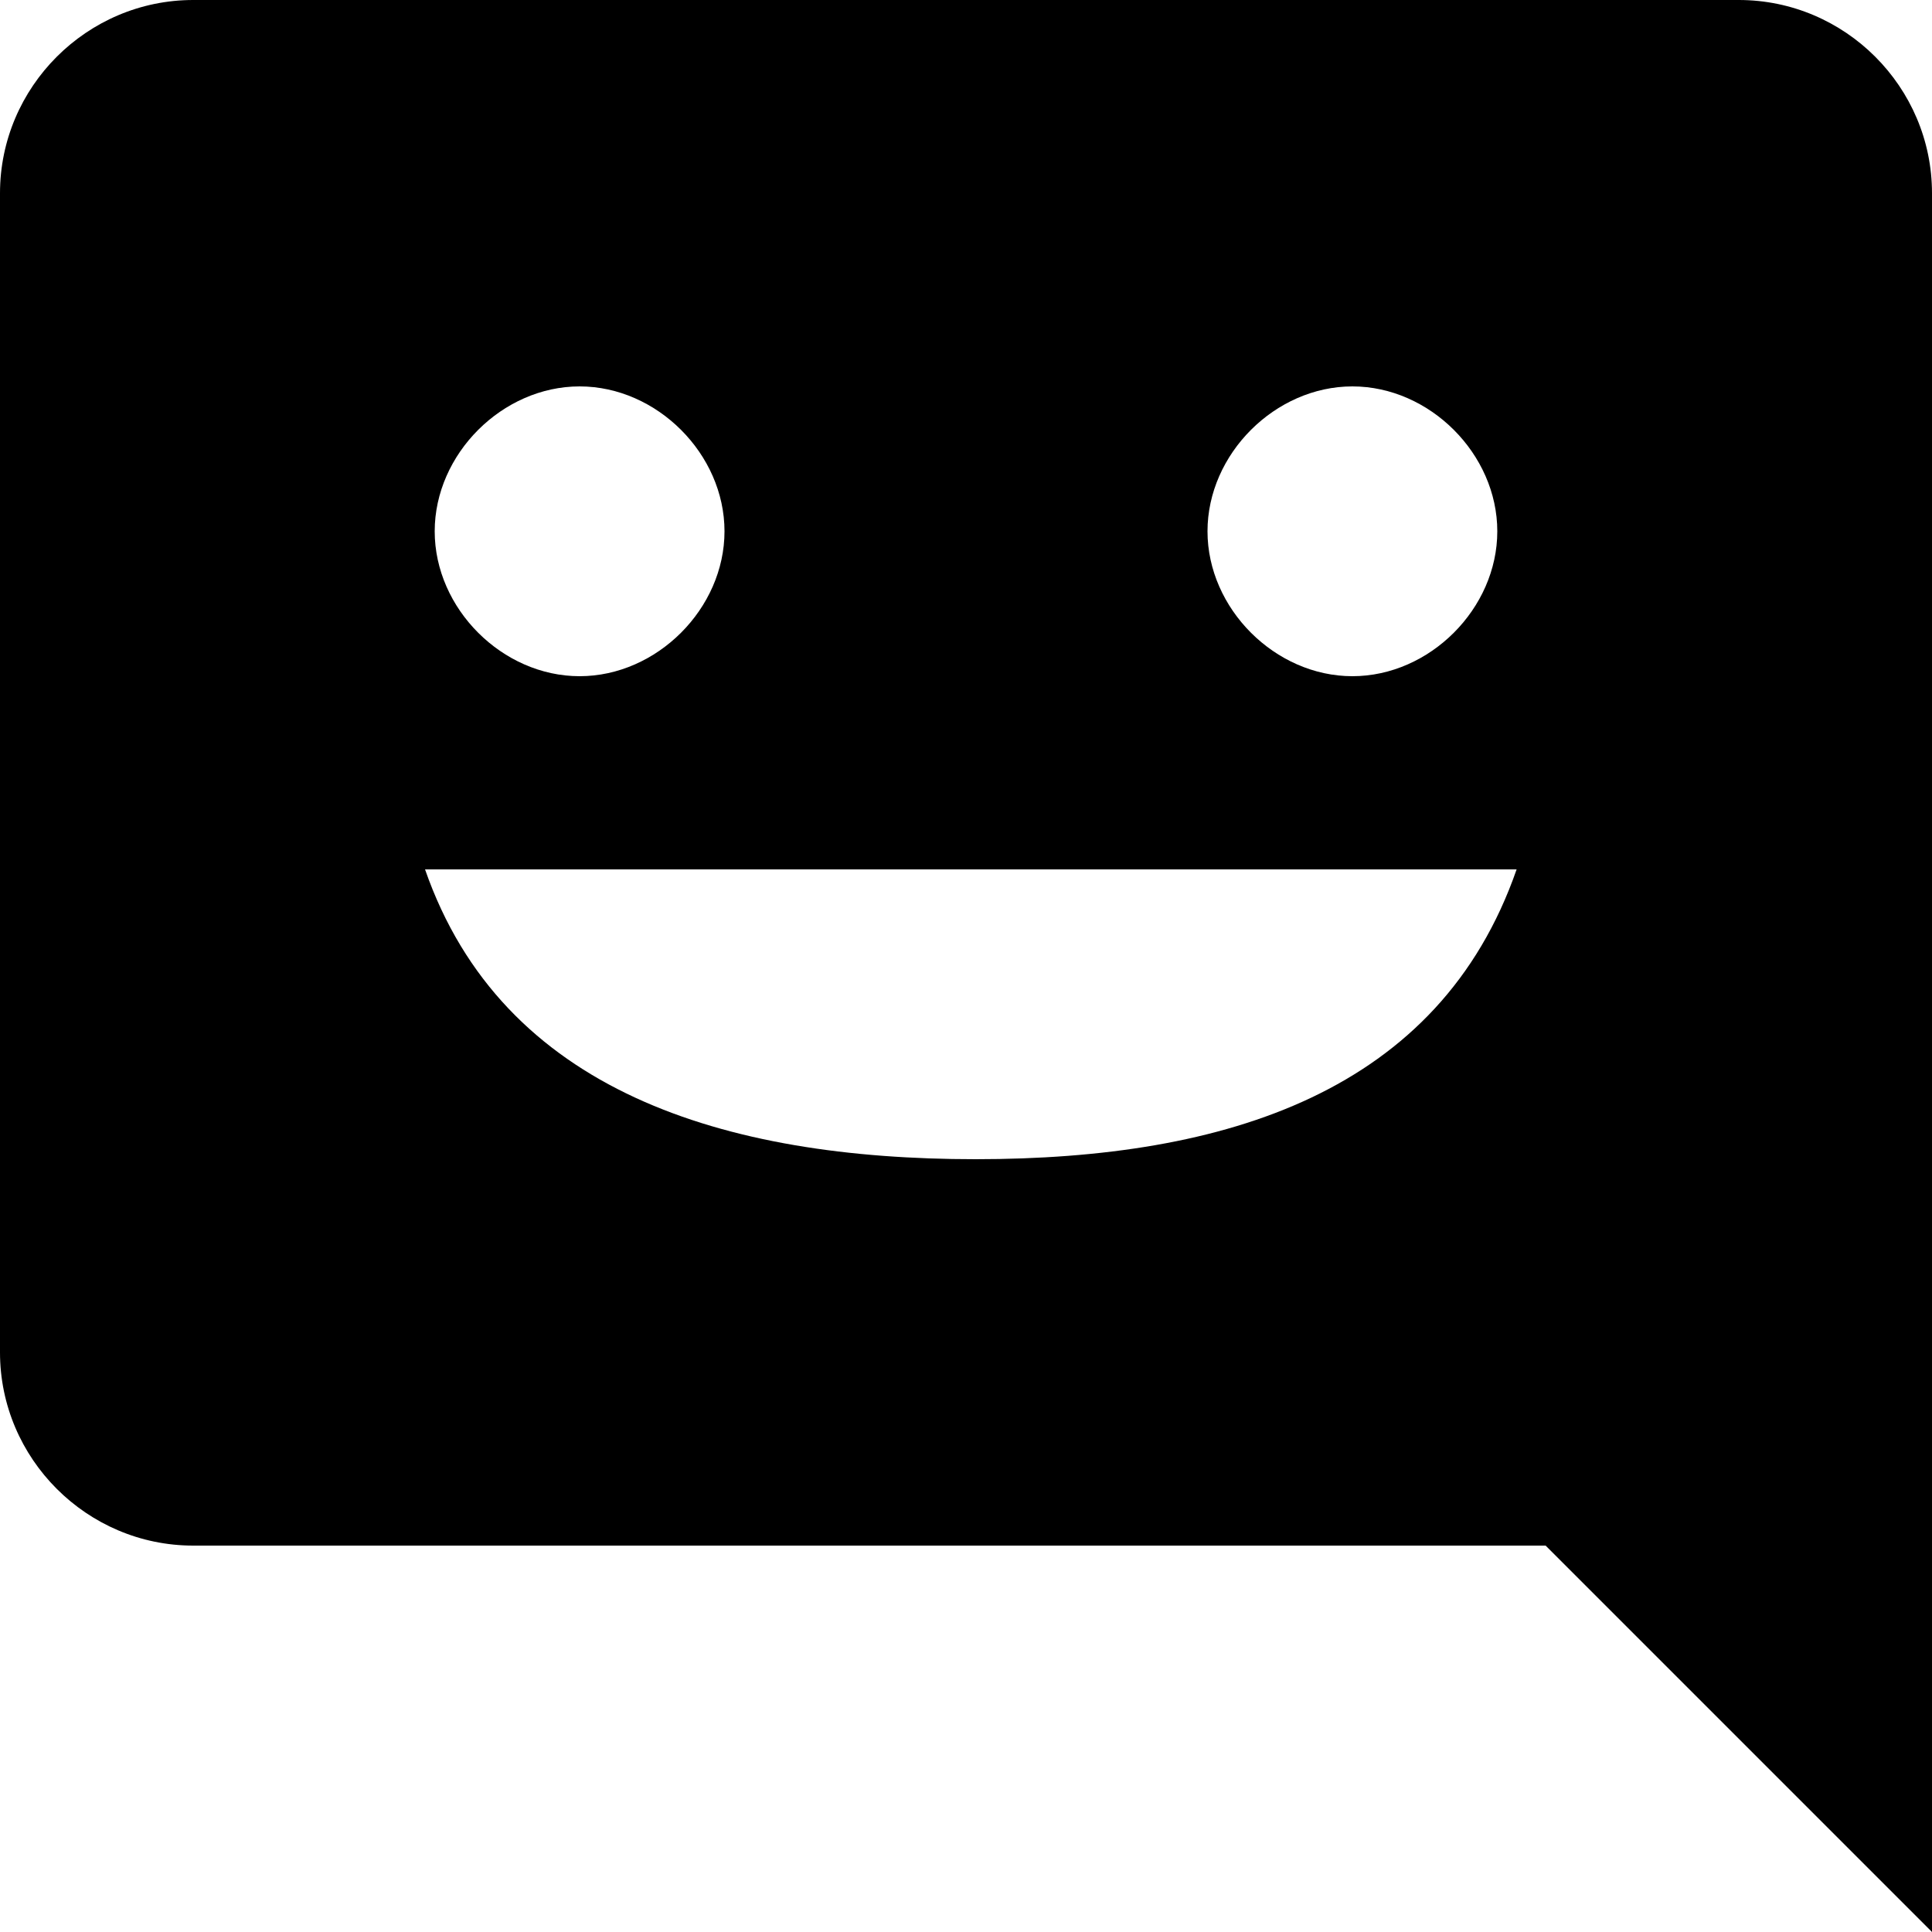<?xml version="1.0" encoding="UTF-8"?>
<svg xmlns="http://www.w3.org/2000/svg" width="20" height="20" viewBox="0 0 20 20">
	<title>
		user talk
	</title>
	<path d="M0 2v12c0 1.1.9 2 2 2h14l4 4V2c0-1.1-.9-2-2-2H2C.9 0 0 .9 0 2m7.5 3.5C7.5 6.3 6.8 7 6 7s-1.5-.7-1.5-1.5S5.2 4 6 4s1.5.7 1.5 1.5m8 0c0 .8-.7 1.5-1.5 1.5s-1.5-.7-1.5-1.5S13.2 4 14 4s1.5.7 1.5 1.5M4.4 9h11.3c-.8 2.3-3 3-5.6 3s-4.9-.7-5.7-3"/>
</svg>
